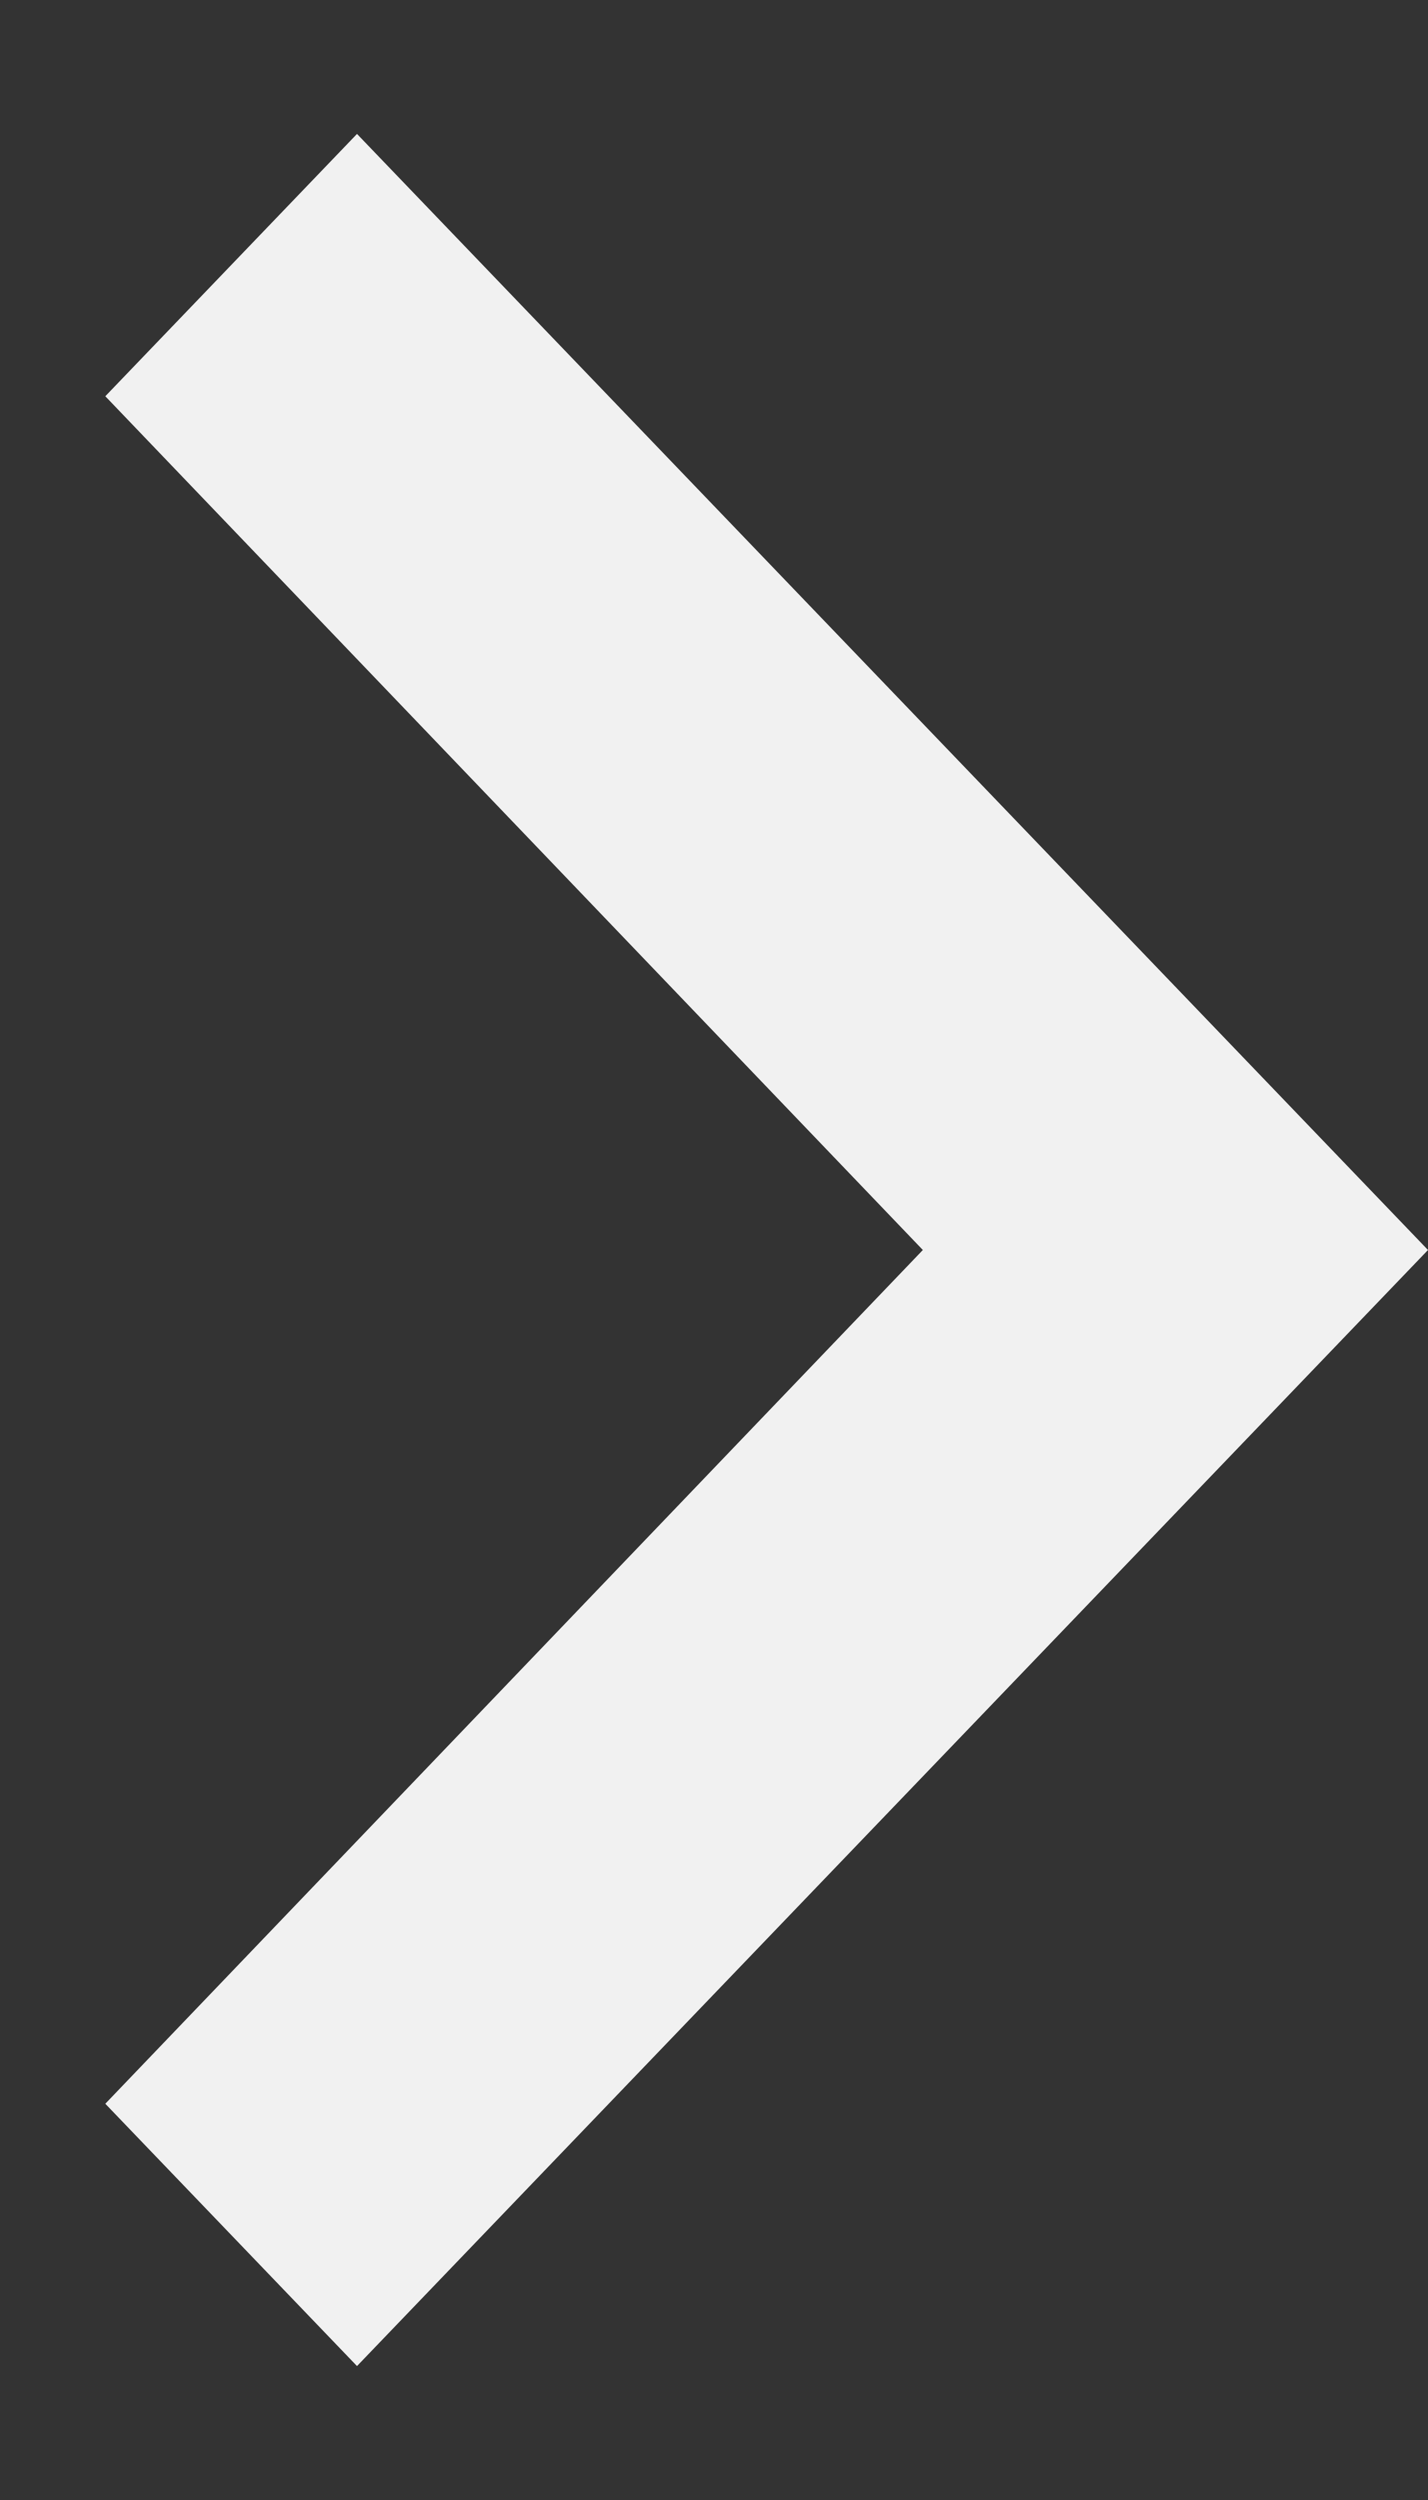 <svg width="8" height="14" viewBox="0 0 8 14" fill="none" xmlns="http://www.w3.org/2000/svg">
<rect x="0" y="0" width="8" height="14" fill="#333333" stroke="none"/>
<path d="M0.59 11.781L5.17 7L0.59 2.219L2 0.75L8 7L2 13.25L0.59 11.781Z" fill="#F1F1F1"/>
</svg>
